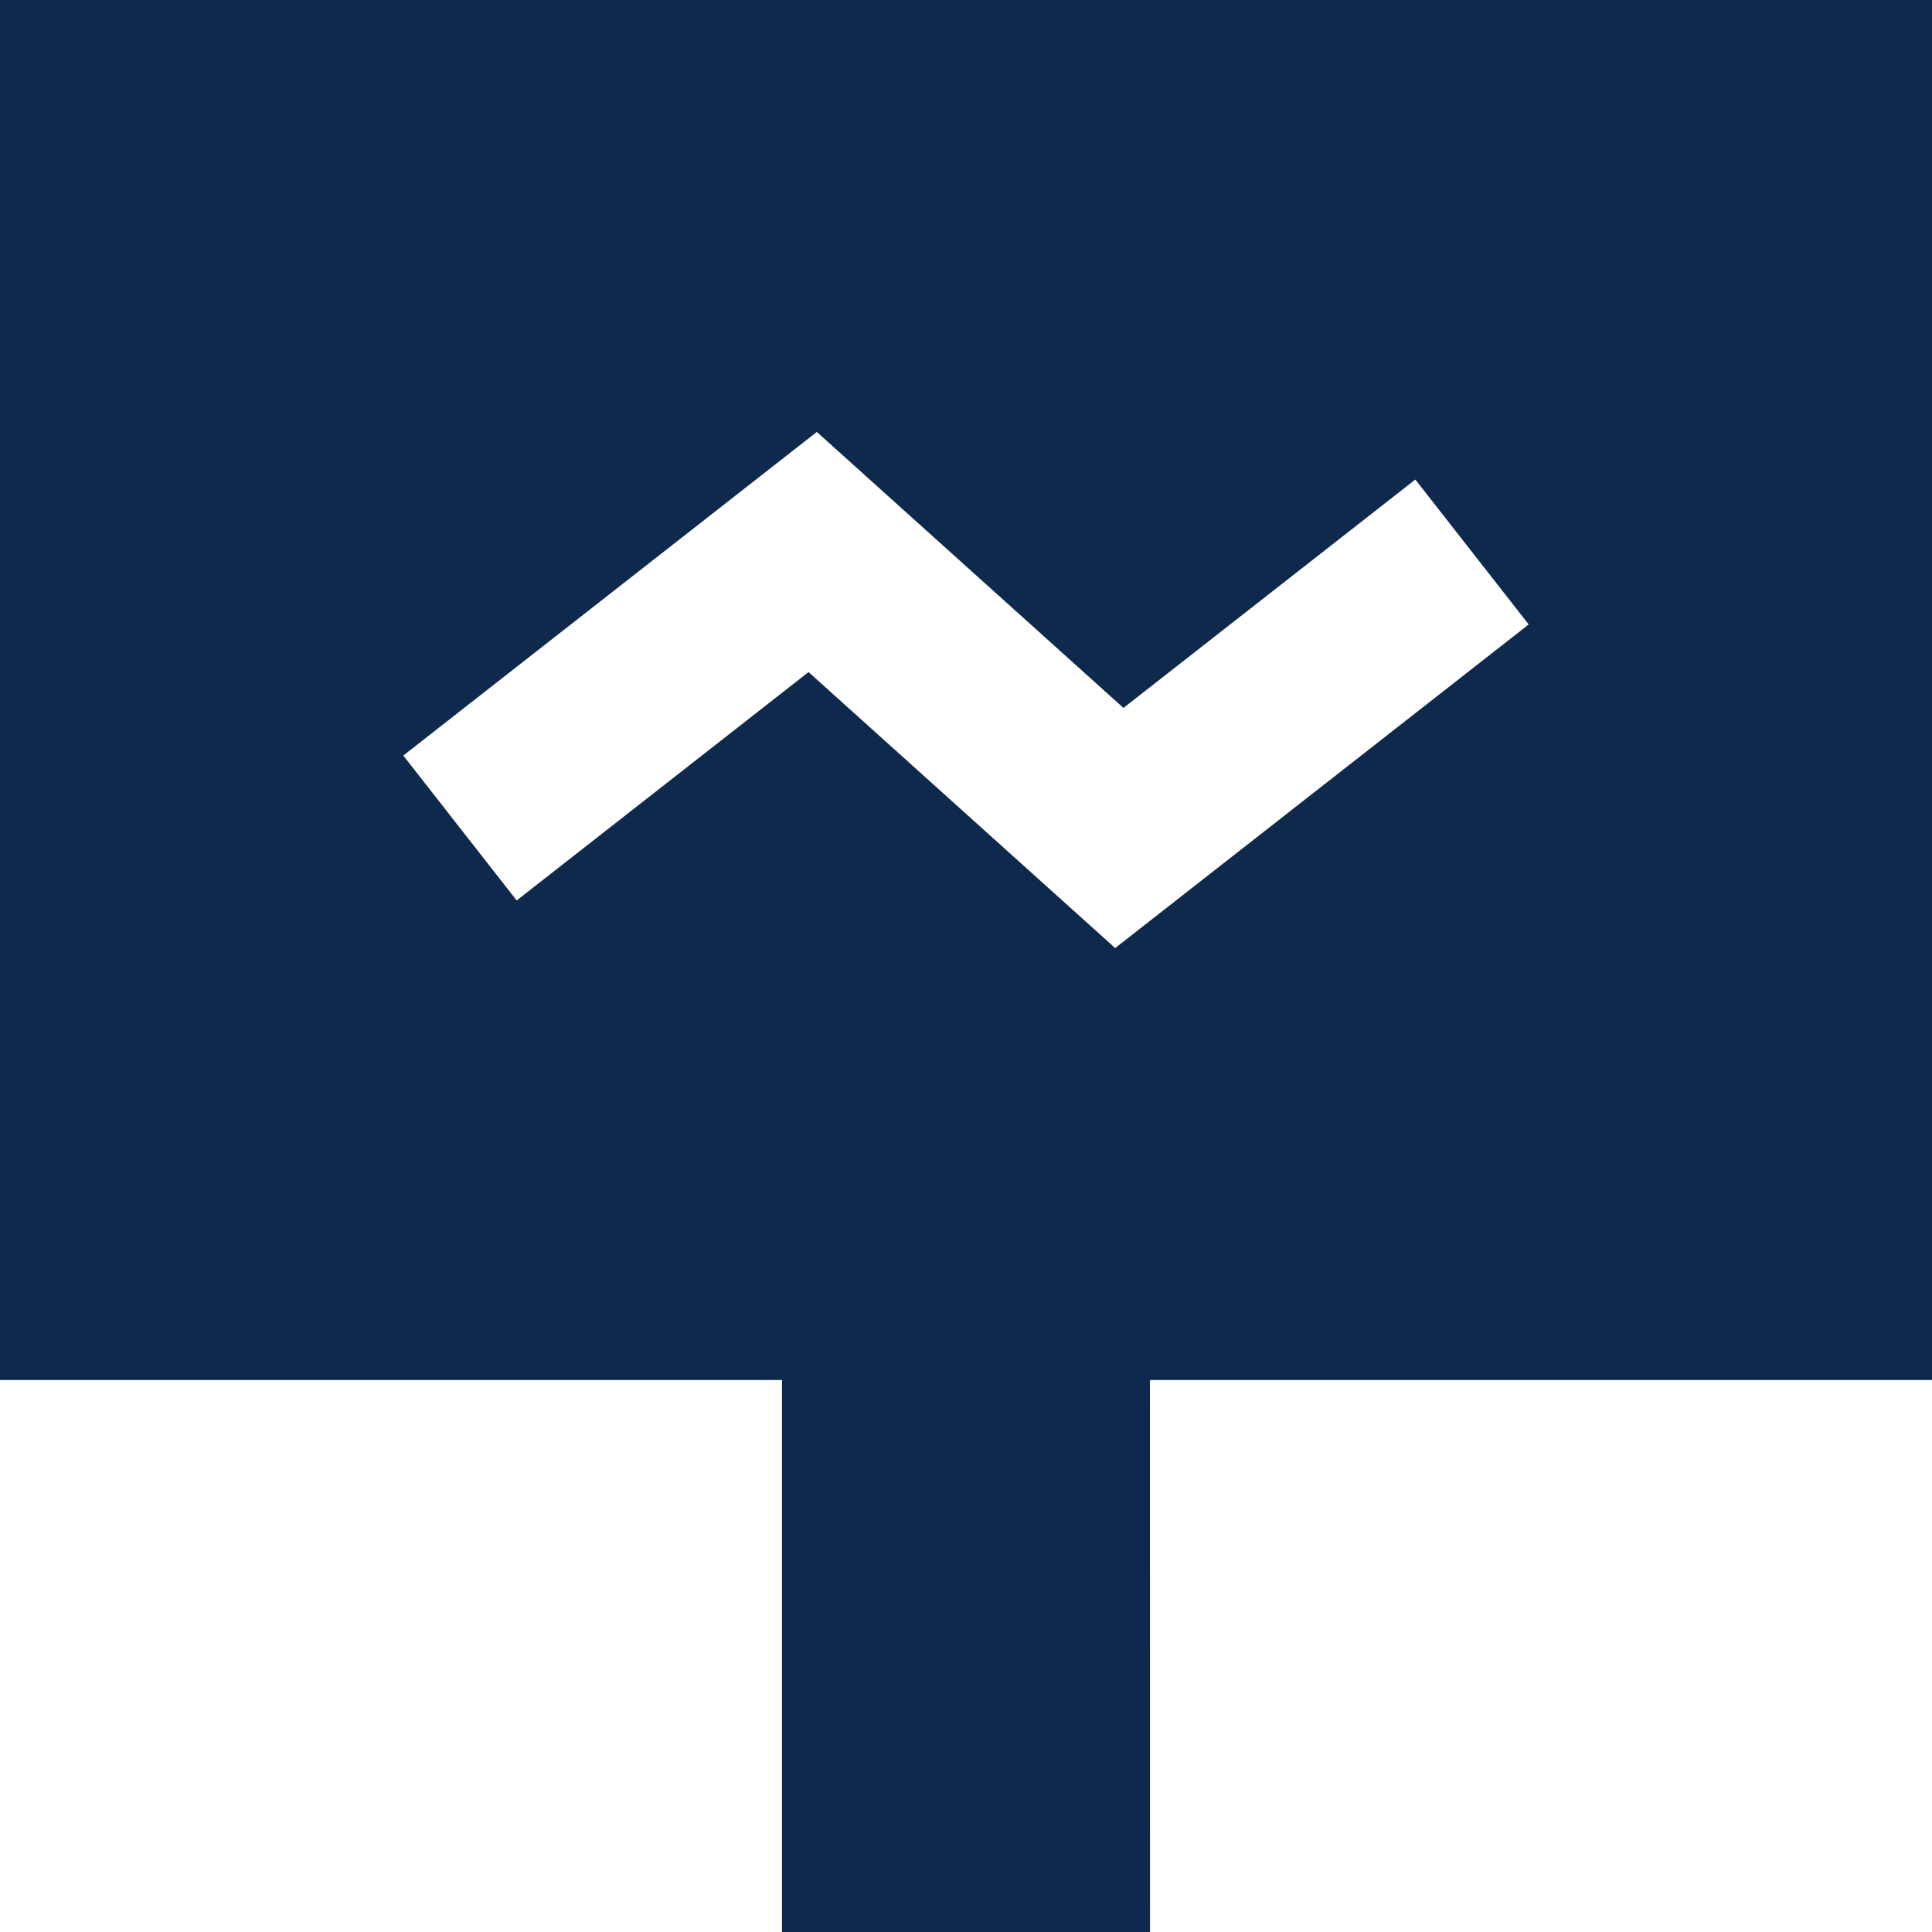 <?xml version="1.0" encoding="UTF-8"?>
<svg width="28px" height="28px" viewBox="0 0 28 28" version="1.1" xmlns="http://www.w3.org/2000/svg" xmlns:xlink="http://www.w3.org/1999/xlink">
    <title>General / flight_status / filled</title>
    <g id="Print" stroke="none" stroke-width="1" fill="none" fill-rule="evenodd">
        <g id="未登录" transform="translate(-1805, -540)" fill="#0f294d" fill-rule="nonzero">
            <g id="编组-14" transform="translate(1795, 362)">
                <g id="编组-11" transform="translate(0, 168)">
                    <g id="General-/-flight_status-/-filled" transform="translate(8, 8)">
                        <path d="M30,2 L30,22 L18.666,22 L18.667,30 L13.333,30 L13.333,22 L2,22 L2,2 L30,2 Z M13.838,8.26 L7.845,12.95 L9.488,15.05 L13.718,11.74 L18.162,15.74 L24.155,11.05 L22.512,8.95 L18.282,12.26 L13.838,8.26 Z"></path>
                    </g>
                </g>
            </g>
        </g>
    </g>
</svg>